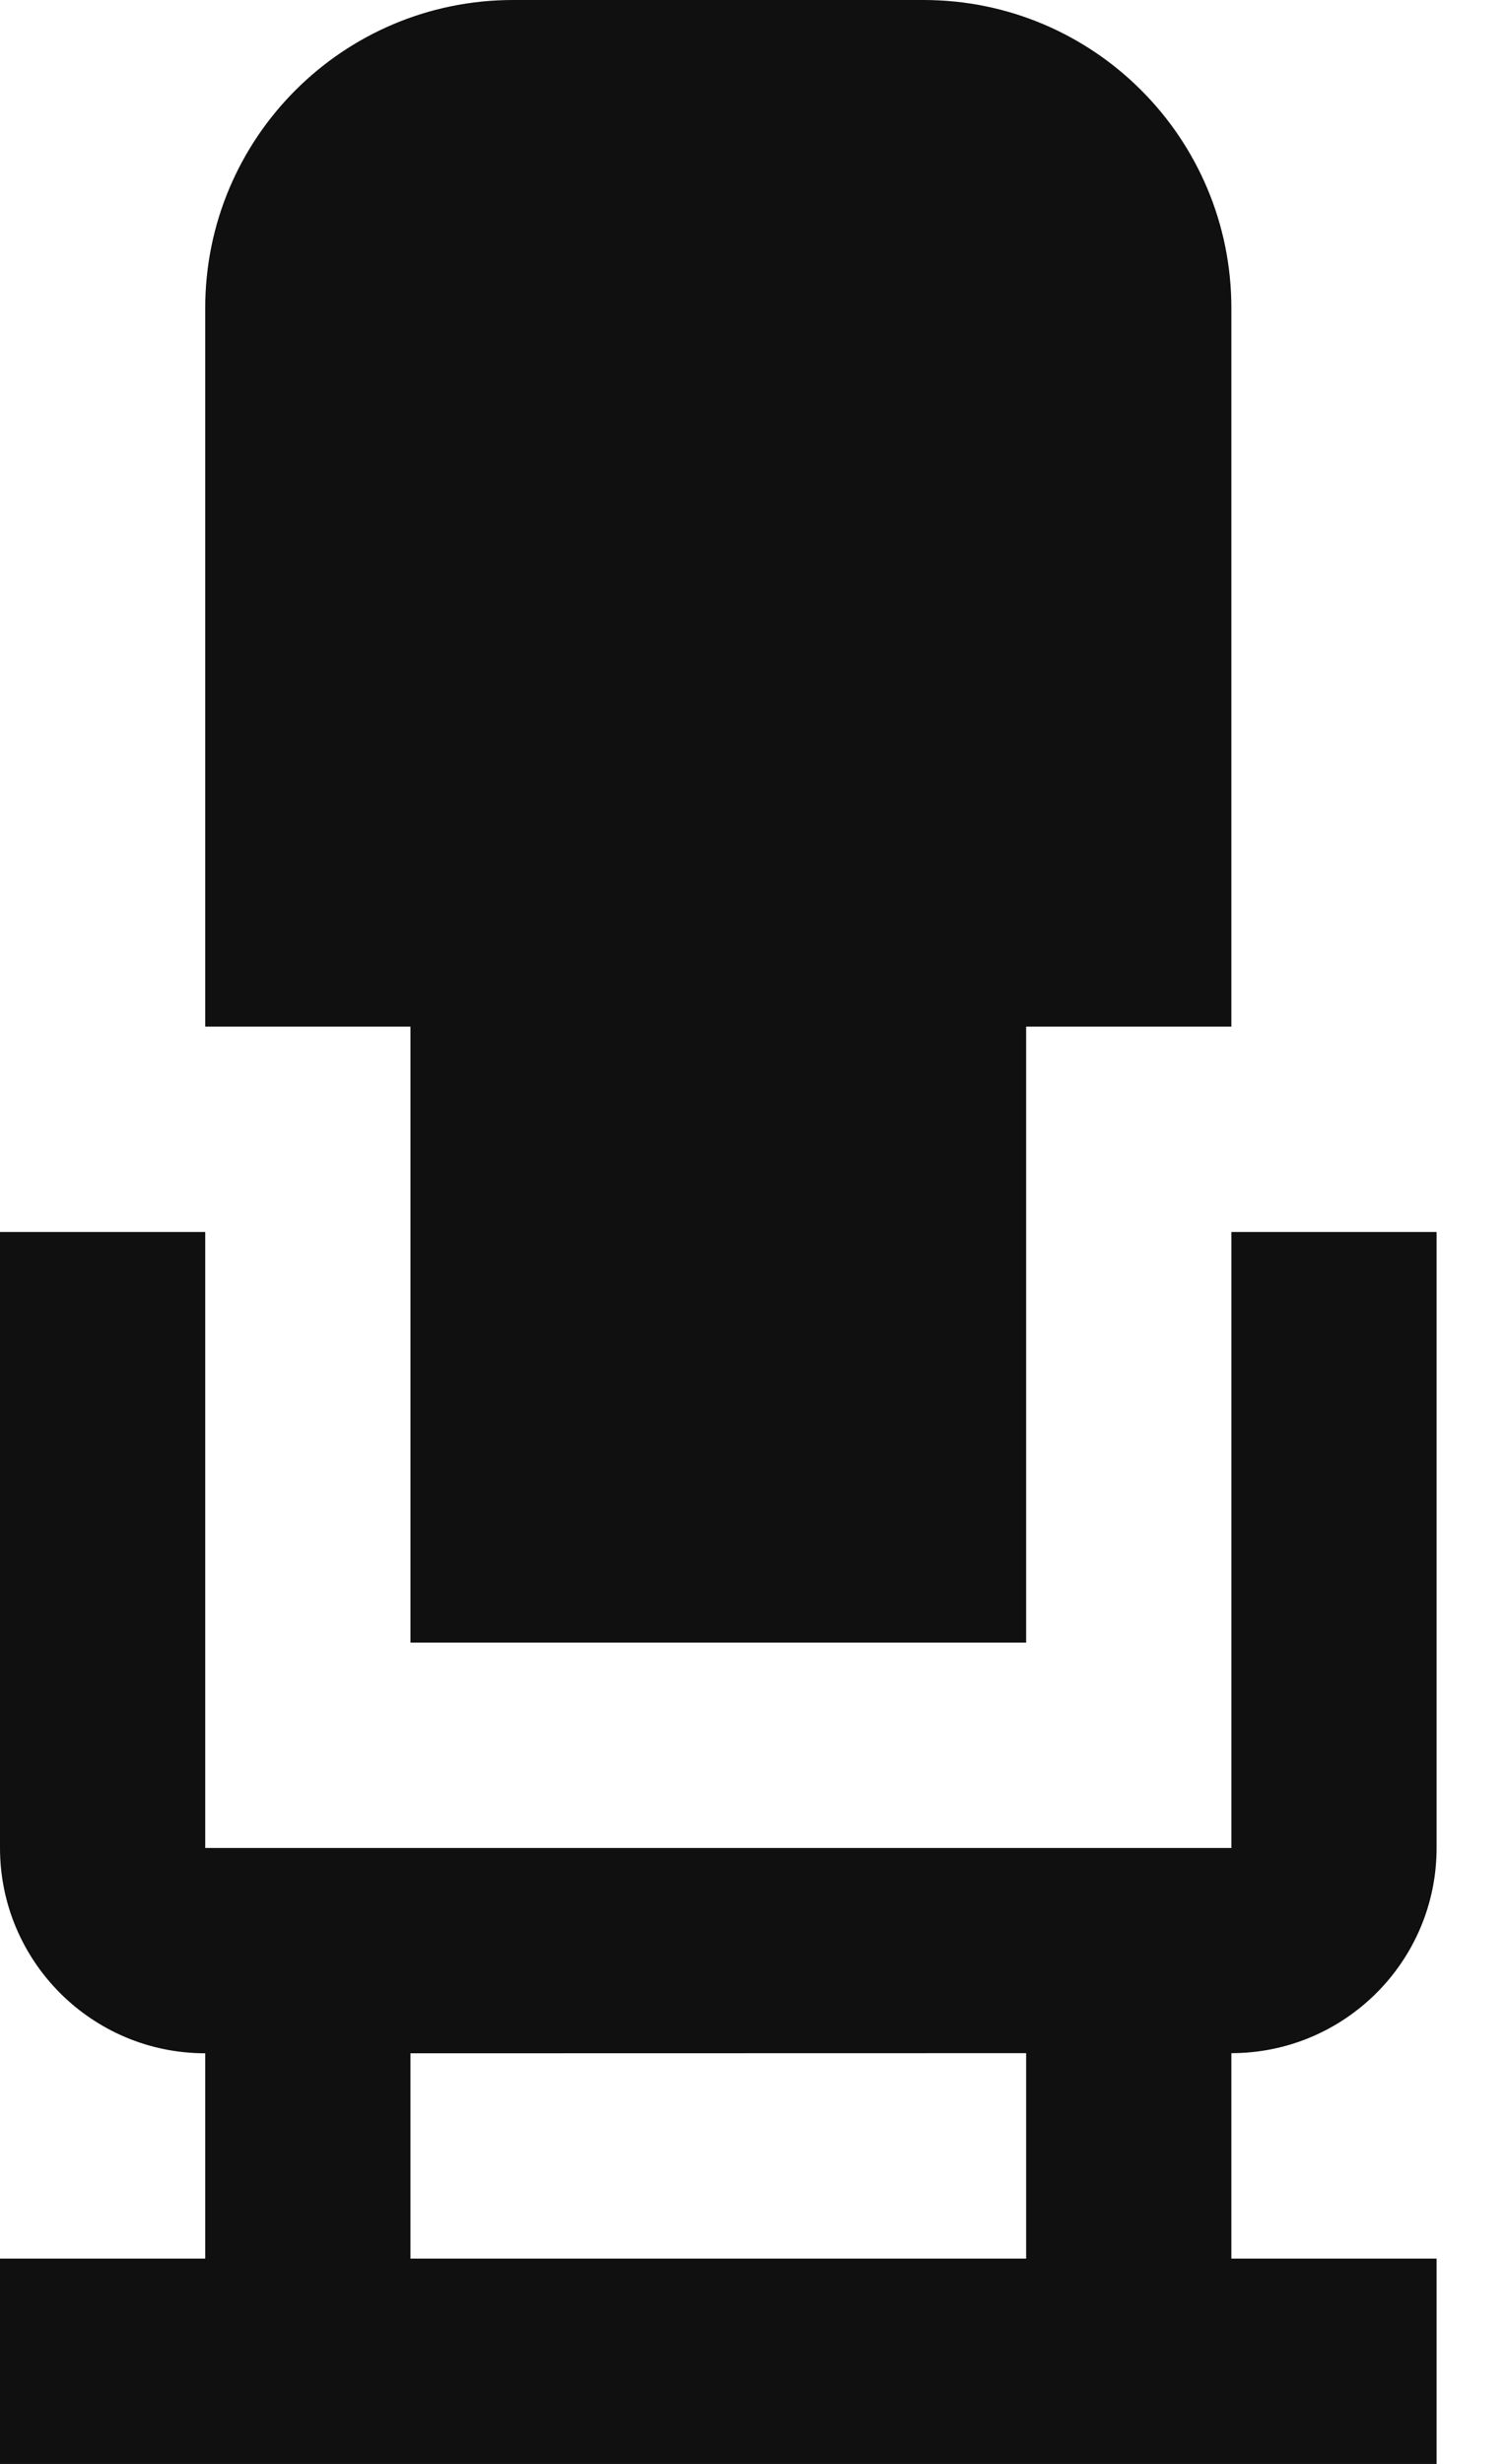 <svg width="11" height="18" viewBox="0 0 11 18" fill="none" xmlns="http://www.w3.org/2000/svg">
<path d="M6.75 0H3.75C2.508 0 1.5 1.008 1.5 2.25V7.5H3V12H7.5V7.5H9V2.25C9 1.008 7.993 0 6.75 0Z" fill="#101010"/>
<path d="M10.5 13.5V9H9V13.5H1.5V9H0V13.5C0 14.328 0.672 15 1.5 15V16.5H0V18H10.5V16.5H9V14.999C9.827 14.999 10.5 14.328 10.5 13.5ZM7.5 16.5H3V15L7.5 14.999V16.5Z" fill="#101010"/>
</svg>
